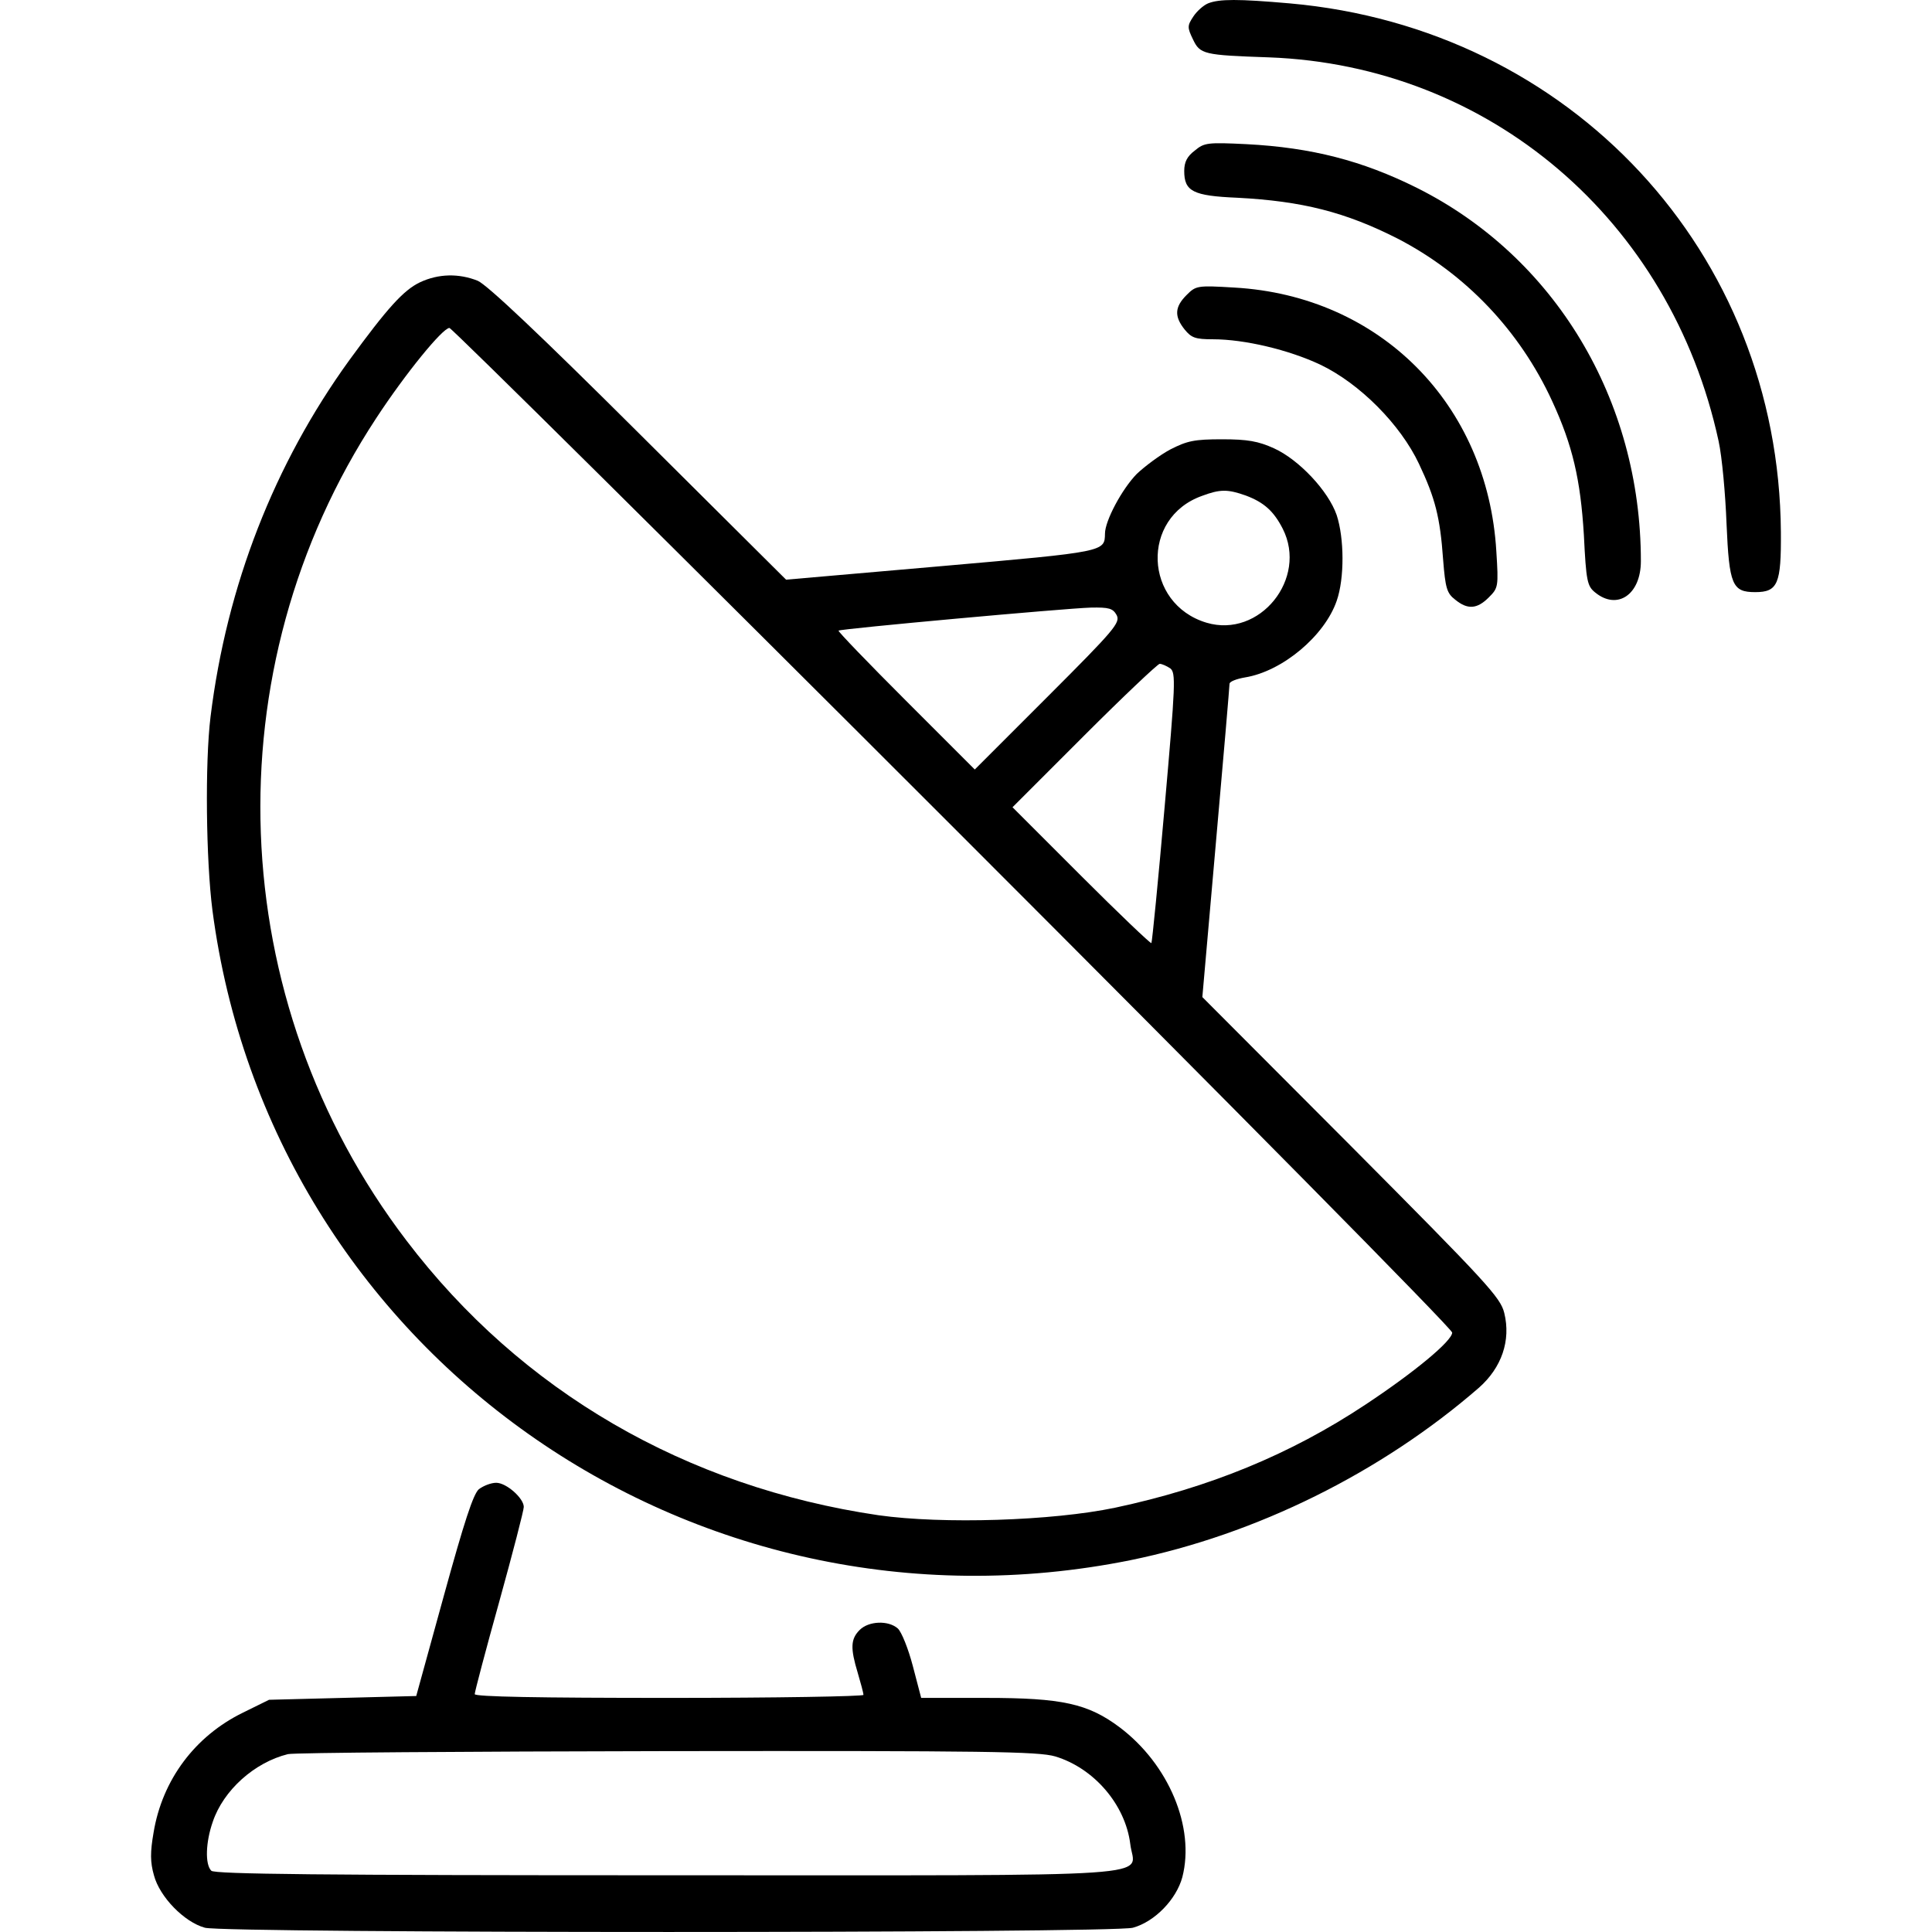 <svg version="1.0" width="90" height="90" xmlns="http://www.w3.org/2000/svg" viewBox="1.24 0.1 431.87 511.93"> <g transform="translate(0 512) scale(.1 -.1)"> <path d="m2813 5110c-12-5-30-21-39-35-16-24-16-29-1-60 19-40 28-42 202-48 584-22 1064-431 1191-1017 9-41 18-140 21-219 7-162 15-181 76-181 60 0 69 22 68 159-5 742-557 1335-1301 1401-137 12-187 12-217 0z"></path> <path d="m2778 4720c-20-15-28-30-28-54 0-54 23-66 141-71 172-9 286-38 424-108 180-93 324-244 410-431 54-117 75-207 84-355 6-123 9-135 30-152 59-48 121-5 121 83 0 428-228 807-595 990-143 71-277 106-450 115-103 5-112 4-137-17z"></path> <path d="m725 4371c-44-21-87-69-187-206-199-275-325-597-368-945-15-122-12-381 5-513 153-1169 1268-1957 2433-1722 333 68 664 232 923 457 60 53 85 125 67 198-10 41-45 79-405 441l-395 396 36 410c20 225 36 414 36 420s18 13 41 17c99 16 211 110 243 203 21 60 20 166 0 227-22 64-100 147-166 177-42 19-70 24-138 24-73 0-92-4-137-27-28-15-68-45-89-65-39-40-84-124-84-158-1-48 2-48-432-86l-413-36-390 388c-264 263-402 393-427 404-50 20-104 19-153-4zm1412-1443c728-728 1323-1330 1323-1340 0-22-100-105-230-191-199-132-414-220-663-273-167-35-457-44-627-20-510 75-947 328-1251 728-485 636-517 1514-80 2179 78 119 176 239 194 239 6 0 607-595 1334-1322zm776 878c48-18 74-41 98-88 67-132-61-291-202-249-166 50-175 278-12 336 48 18 68 18 116 1zm-342-317c10-20-5-38-182-215l-194-194-182 182c-100 100-181 184-179 186 6 5 600 59 668 61 49 1 59-2 69-20zm142-141c15-12 14-39-15-368-17-195-33-357-35-360-2-2-86 78-186 178l-182 182 190 190c104 104 195 190 200 190 6 0 19-6 28-12z"></path> <path d="m2756 4337c-31-31-33-56-5-91 18-22 28-26 75-26 84 0 201-28 284-67 105-50 213-159 262-263 43-91 56-141 64-254 6-76 10-89 32-106 33-27 58-25 89 6 25 25 26 28 20 122-23 390-308 677-694 699-99 6-102 5-127-20z"></path> <path d="m881 1173c-15-13-39-87-93-283l-73-265-390-10-69-34c-127-62-214-178-237-318-9-52-9-78 1-113 15-57 80-124 135-139s2403-15 2459 0c58 16 115 75 131 134 34 132-36 299-166 397-84 63-153 78-354 78h-172l-22 84c-12 46-30 91-40 100-25 22-77 20-101-4s-25-48-5-114c8-27 15-53 15-58 0-4-232-8-515-8-345 0-515 3-515 10 0 6 29 116 65 245 36 130 65 242 65 251 0 23-46 64-73 64-14 0-34-8-46-17zm1527-708c103-31 186-128 199-232 10-91 132-83-1226-83-918 0-1200 3-1209 12-17 17-15 76 4 130 28 83 110 157 199 179 17 4 469 7 1006 8 847 1 982-1 1027-14z"></path> </g> </svg>